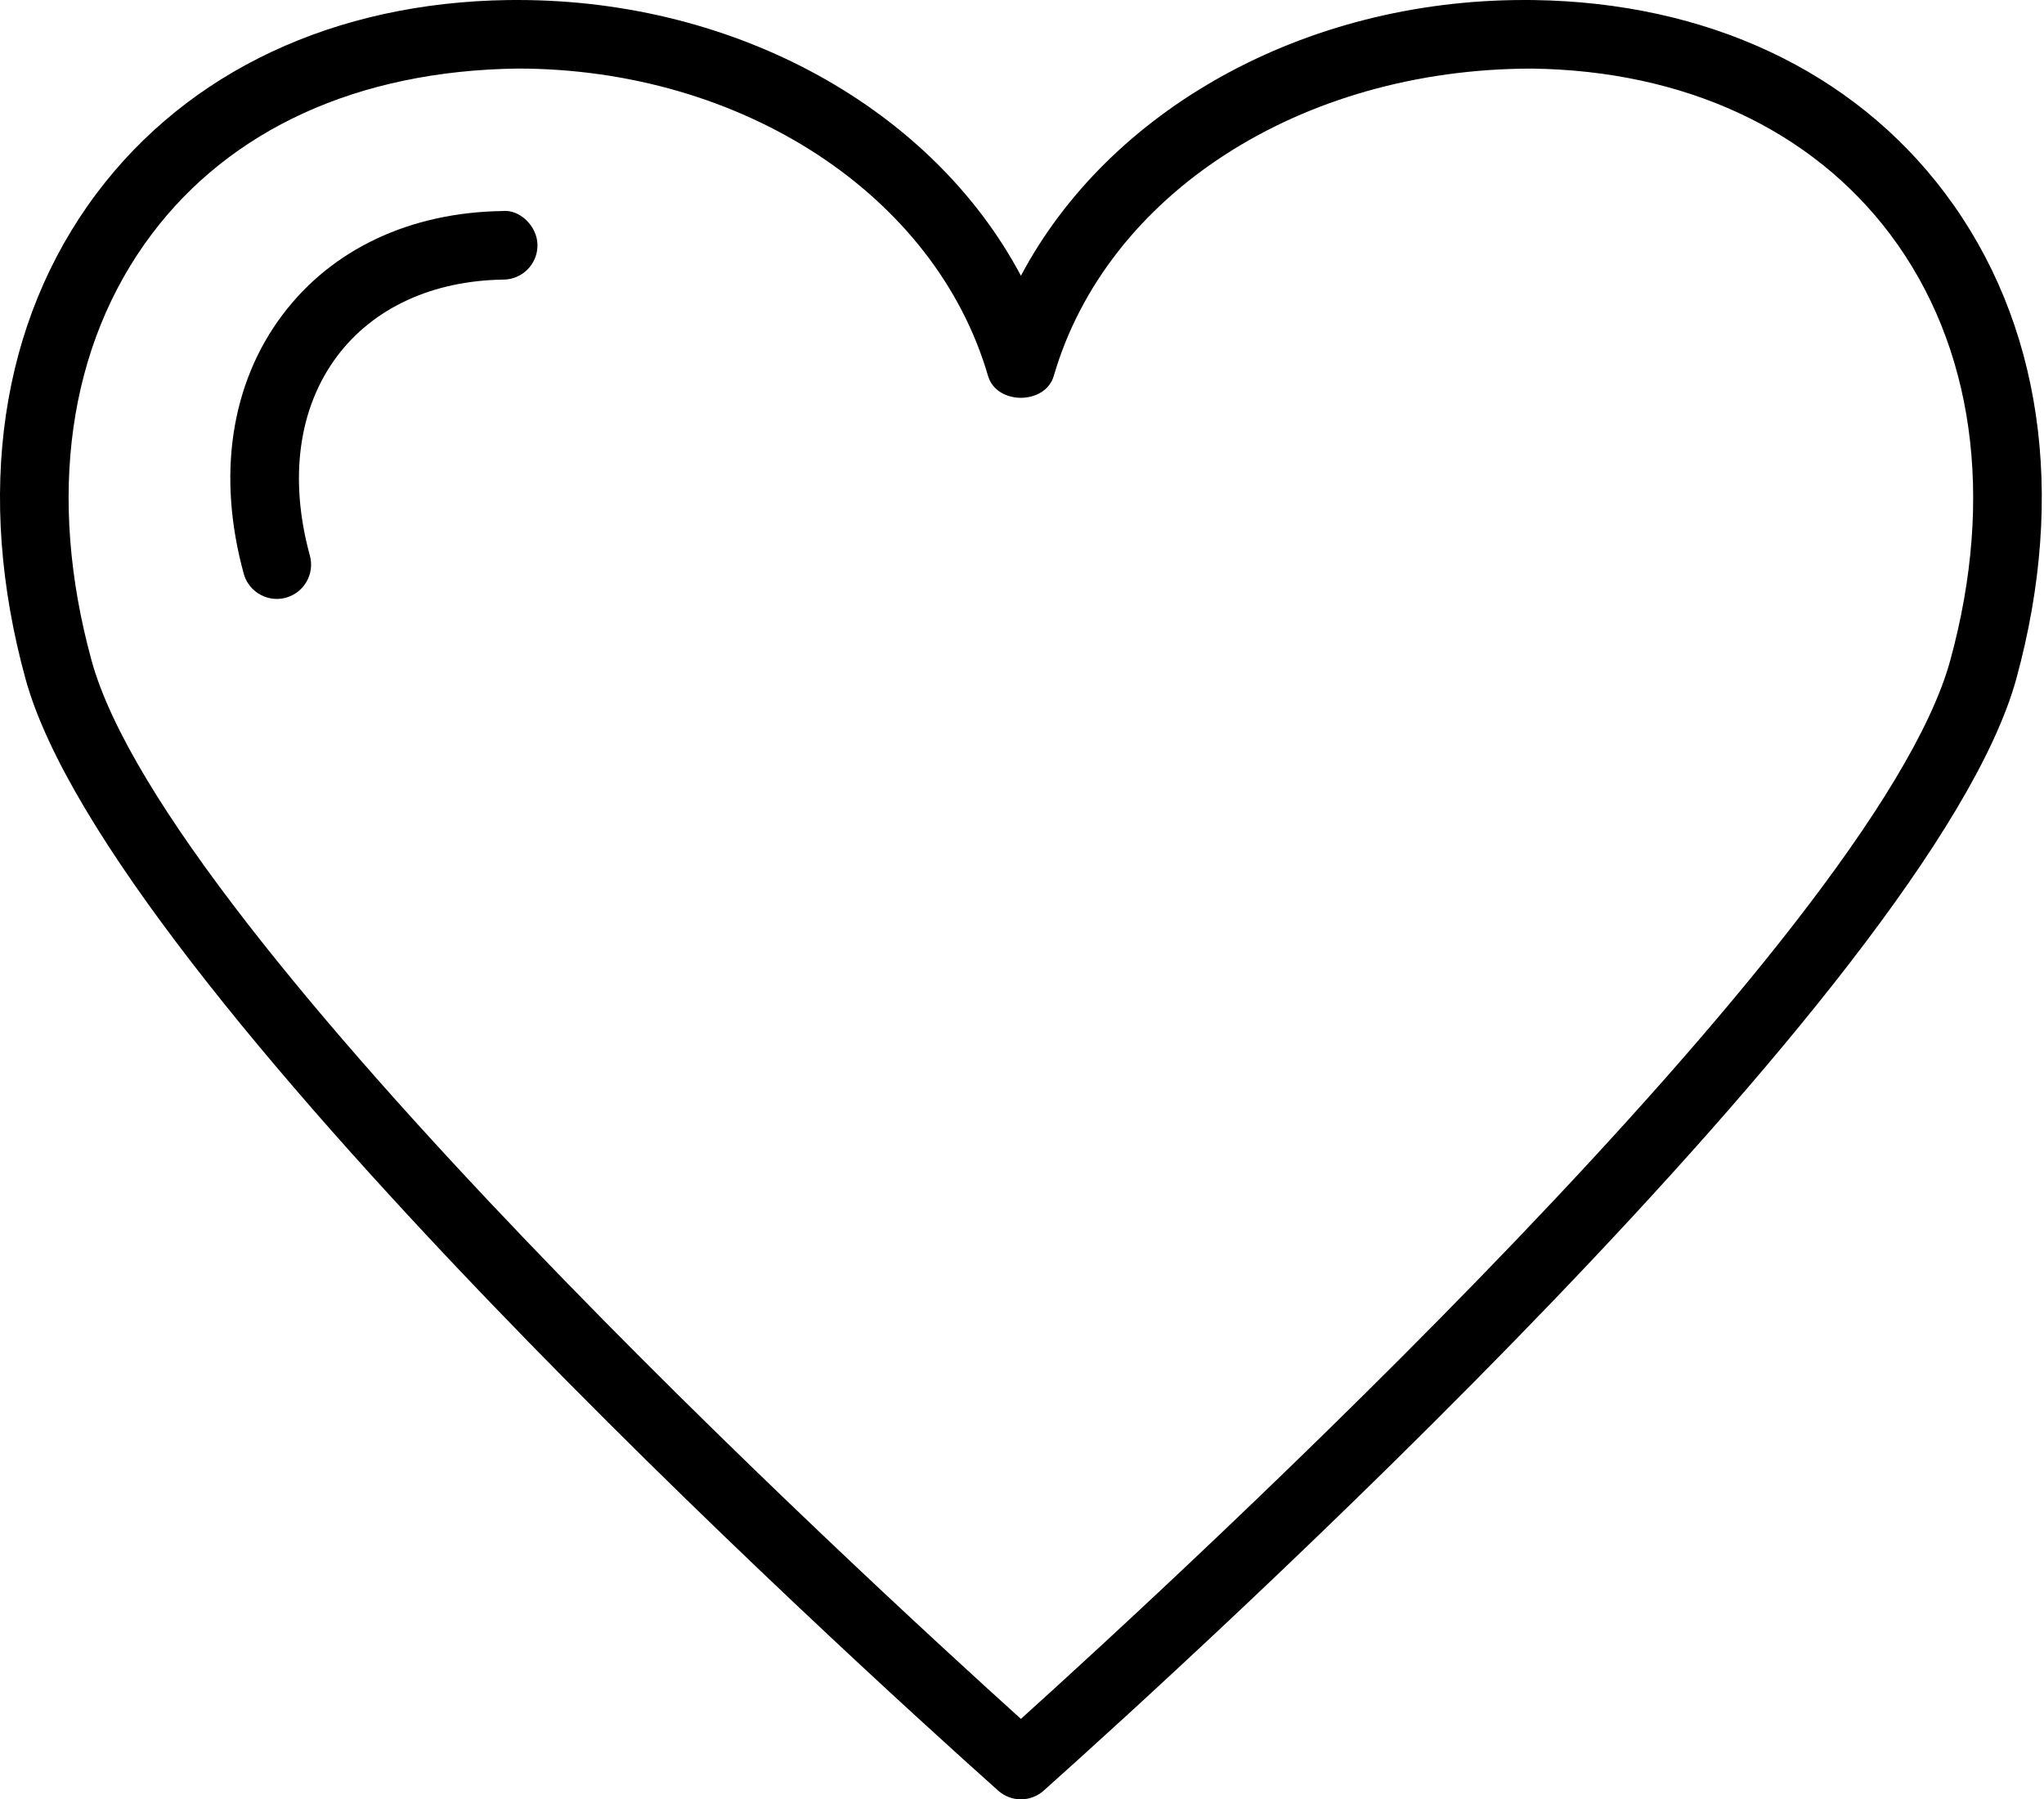 <?xml version="1.0" encoding="UTF-8"?> <svg xmlns="http://www.w3.org/2000/svg" width="484" height="426" viewBox="0 0 484 426" fill="none"> <path d="M460.546 45.723C438.805 16.807 404.18 0.575 363.076 0.01C363.036 0.01 360.976 0 360.936 0C308.713 0 262.574 26.032 241.745 65.284C220.895 26.023 174.746 0 122.543 0L120.403 0.01C79.288 0.574 44.665 16.807 22.923 45.723C0.052 76.136 -5.954 116.963 6.027 160.673C25.905 233.181 201.373 392.694 236.333 423.919C237.879 425.307 239.801 426 241.744 426C243.686 426 245.609 425.306 247.155 423.919C282.116 392.694 457.574 233.19 477.452 160.672C489.423 116.961 483.438 76.144 460.546 45.723ZM461.795 156.372C443.859 221.824 278.786 373.539 241.744 406.955C204.701 373.54 39.619 221.815 21.682 156.372C11.059 117.626 16.113 81.793 35.902 55.473C54.552 30.67 84.637 16.737 122.541 16.231C175.666 16.231 221.488 46.147 233.953 88.987C235.974 95.924 247.51 95.904 249.531 88.987C261.978 46.158 307.78 16.241 362.816 16.241H362.836C398.828 16.736 428.913 30.669 447.582 55.483C467.364 81.793 472.418 117.626 461.795 156.372Z" fill="black"></path> <path d="M119.045 49.963C97.106 50.261 78.576 58.991 66.882 74.549C54.614 90.86 51.352 112.621 57.715 135.829C58.706 139.426 61.977 141.794 65.544 141.794C66.249 141.794 66.972 141.705 67.695 141.506C72.016 140.317 74.562 135.858 73.373 131.528C68.368 113.284 70.677 96.508 79.853 84.299C88.465 72.854 102.457 66.422 119.264 66.195C123.753 66.136 127.331 62.449 127.27 57.97C127.21 53.471 122.989 49.527 119.045 49.963Z" fill="black"></path> </svg> 